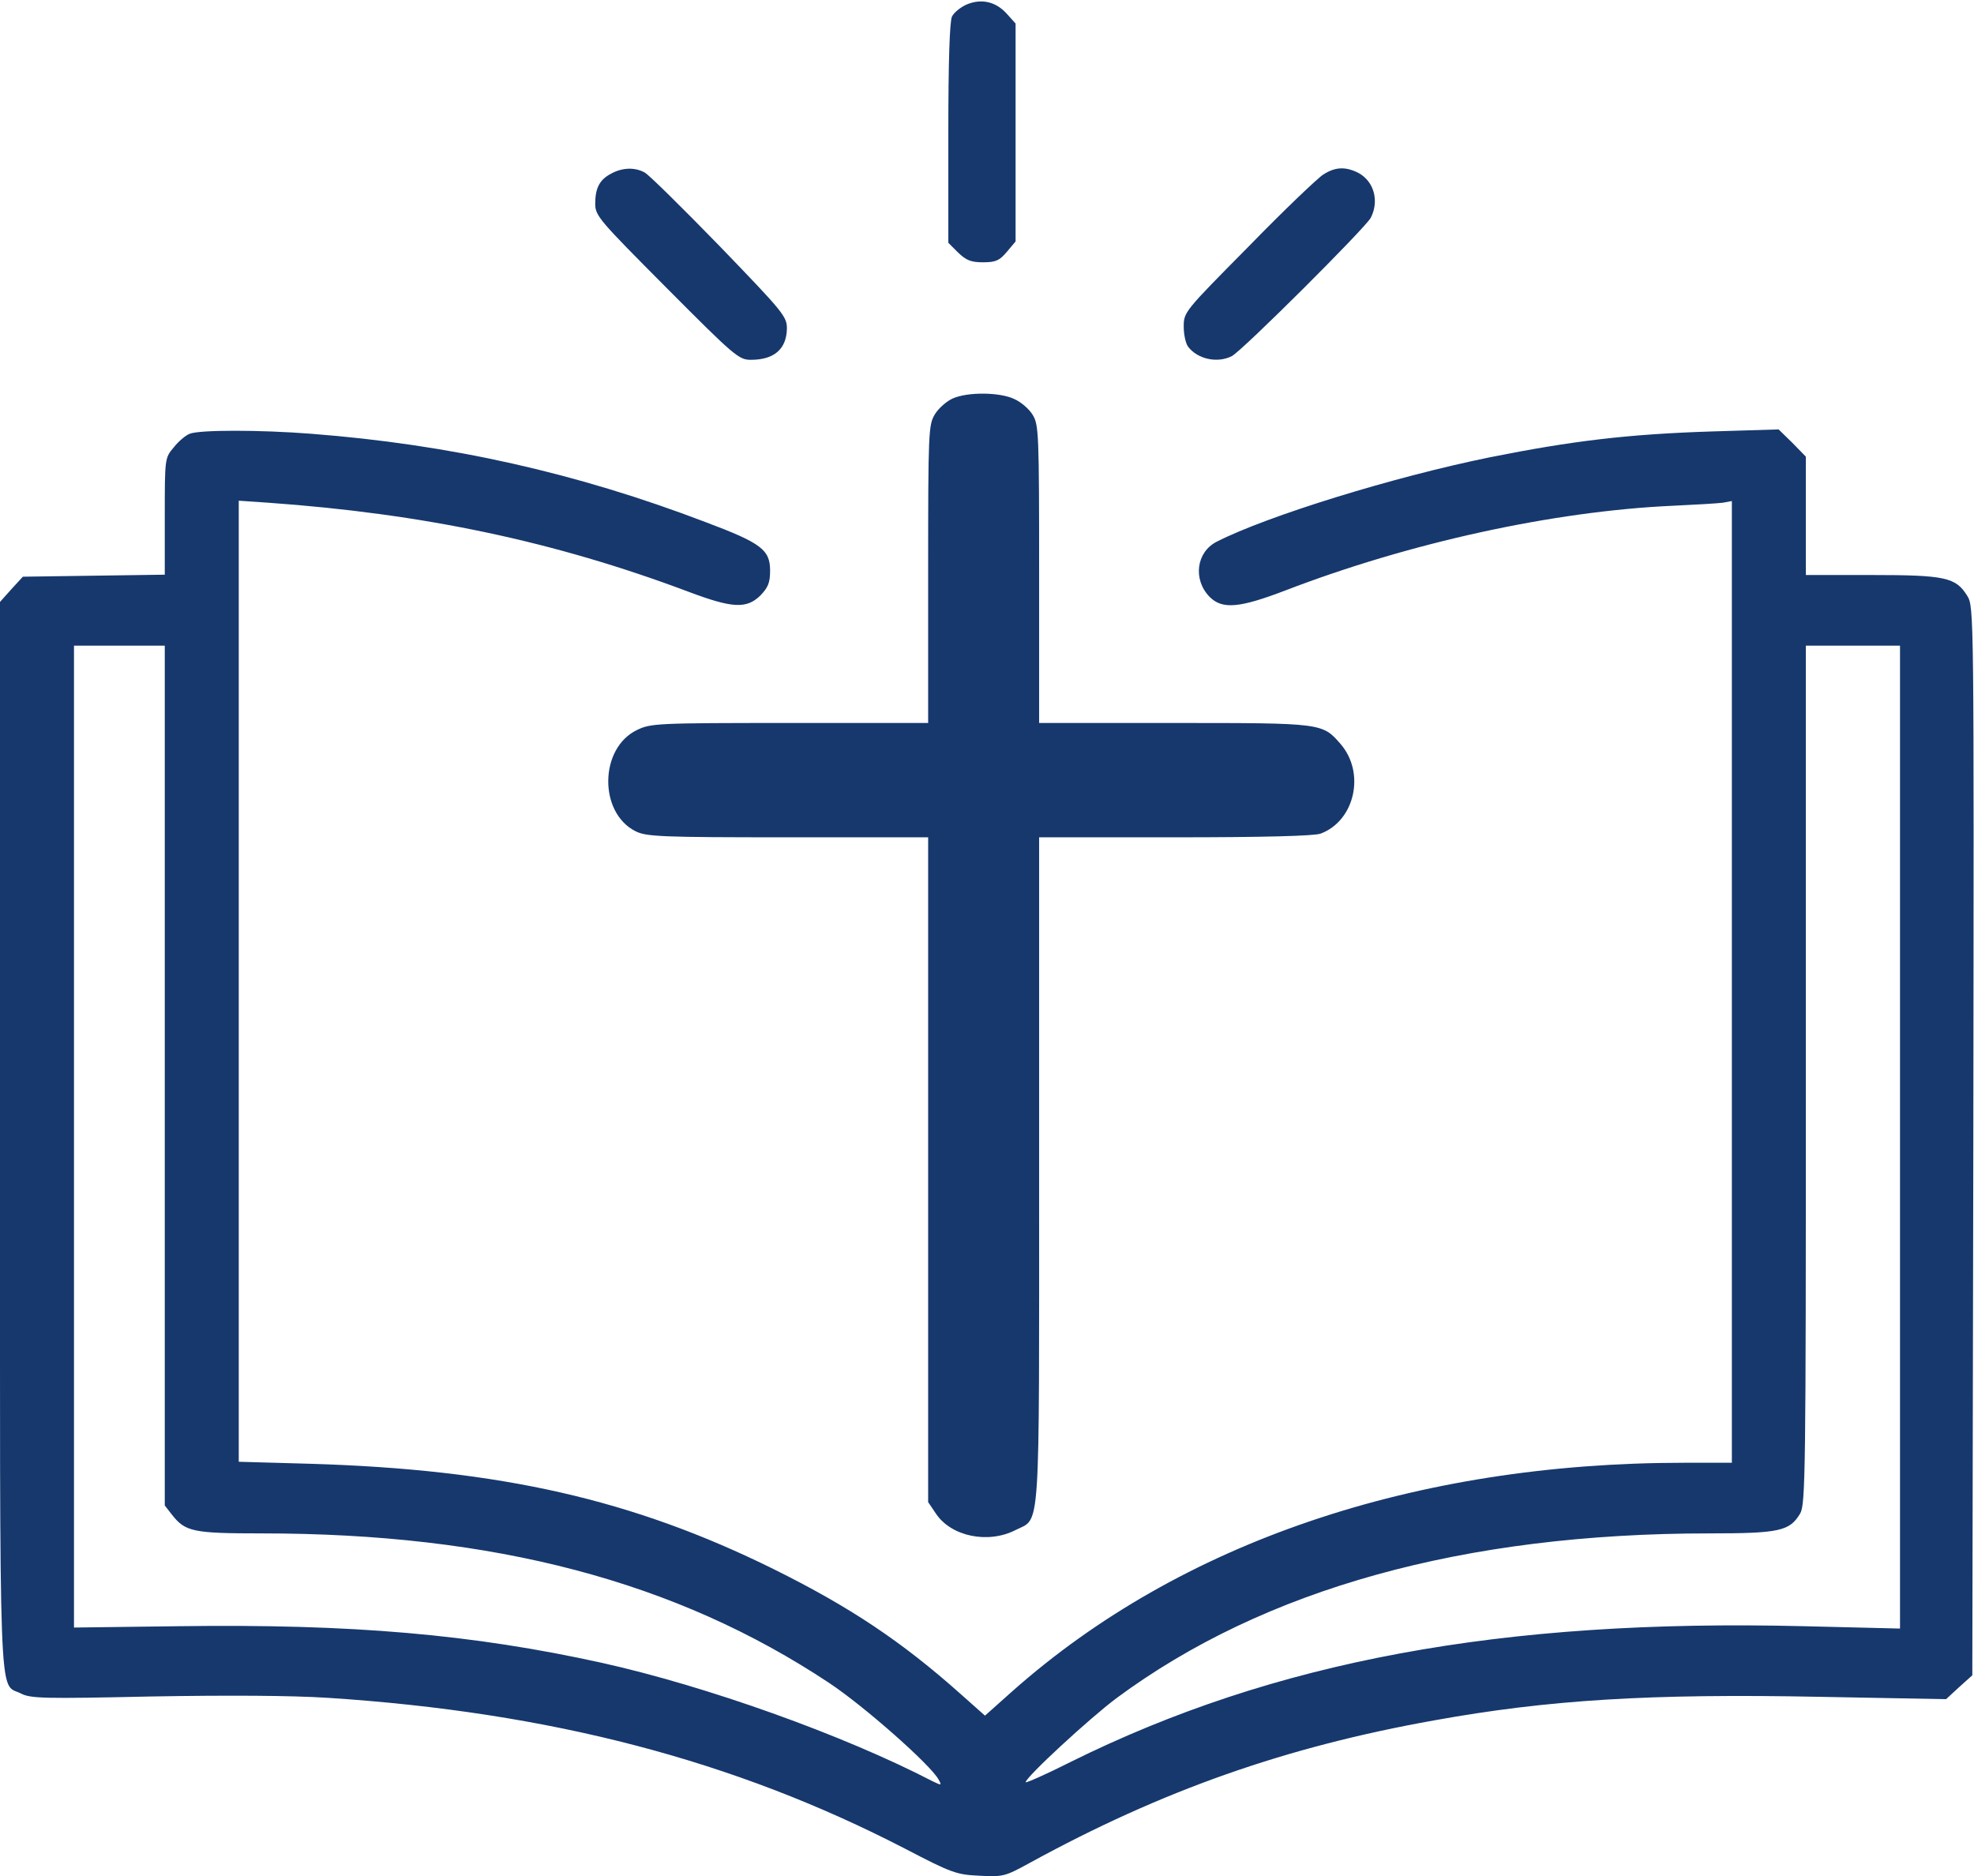 <?xml version="1.0" standalone="no"?>
<!DOCTYPE svg PUBLIC "-//W3C//DTD SVG 20010904//EN"
 "http://www.w3.org/TR/2001/REC-SVG-20010904/DTD/svg10.dtd">
<svg version="1.0" xmlns="http://www.w3.org/2000/svg"
 width="587pt" height="558pt" viewBox="0 0 587 558"
 preserveAspectRatio="xMidYMid meet">

<g transform="translate(0,558) scale(0.1,-0.1)"
fill="#16386D" stroke="none">
<path d="M2873 5566 c-17 -8 -36 -23 -42 -35 -7 -13 -11 -132 -11 -346 l0
-327 29 -29 c24 -23 38 -29 74 -29 38 0 49 5 71 31 l26 31 0 324 0 324 -27 30
c-33 36 -76 45 -120 26z"/>
<path d="M1818 5064 c-35 -18 -48 -43 -48 -90 0 -36 12 -49 213 -251 202 -203
214 -213 250 -213 69 0 106 32 107 93 0 36 -11 49 -200 245 -110 113 -210 212
-223 219 -29 16 -66 15 -99 -3z"/>
<path d="M3935 5061 c-16 -10 -117 -106 -222 -214 -192 -194 -193 -195 -193
-239 0 -23 6 -50 13 -59 28 -37 87 -50 130 -28 31 16 395 379 413 411 26 50
10 109 -37 134 -38 19 -68 18 -104 -5z"/>
<path d="M2833 4395 c-18 -8 -42 -29 -53 -47 -19 -32 -20 -49 -20 -475 l0
-443 -412 0 c-395 0 -413 -1 -454 -21 -112 -54 -114 -246 -4 -301 32 -16 75
-18 453 -18 l417 0 0 -989 0 -988 23 -34 c45 -68 155 -91 237 -49 75 38 70
-34 70 1070 l0 990 404 0 c262 0 415 4 433 11 102 38 134 181 59 267 -54 62
-54 62 -496 62 l-400 0 0 443 c0 415 -1 444 -19 473 -10 17 -34 38 -54 47 -43
21 -139 22 -184 2z"/>
<path d="M564 4290 c-11 -4 -33 -22 -47 -40 -27 -32 -27 -32 -27 -205 l0 -174
-211 -3 -211 -3 -34 -37 -34 -38 0 -1585 c0 -1749 -5 -1627 62 -1661 28 -15
69 -16 387 -9 230 4 416 3 526 -4 662 -43 1209 -186 1717 -449 138 -72 153
-77 220 -80 70 -4 77 -2 148 37 396 217 763 346 1205 425 338 61 641 80 1146
70 l376 -7 39 36 39 35 3 1589 c2 1579 2 1588 -18 1621 -34 55 -65 62 -285 62
l-195 0 0 176 0 176 -40 41 -41 40 -197 -6 c-251 -8 -417 -28 -662 -77 -285
-58 -661 -174 -812 -251 -61 -31 -71 -113 -21 -164 38 -38 89 -33 225 19 369
142 797 236 1153 252 66 3 132 7 148 9 l27 5 0 -1430 0 -1430 -142 0 c-802 0
-1498 -237 -1996 -678 l-83 -74 -72 64 c-175 156 -329 259 -557 372 -419 207
-811 296 -1377 313 l-213 6 0 1429 0 1429 88 -6 c463 -33 851 -115 1250 -265
130 -49 172 -51 213 -11 23 24 29 38 29 74 0 62 -26 82 -191 144 -385 147
-760 231 -1173 263 -153 12 -333 12 -362 0z m-74 -1909 l0 -1278 21 -27 c40
-51 62 -56 267 -56 692 0 1232 -142 1688 -445 104 -69 302 -244 325 -287 10
-18 9 -18 -18 -5 -266 138 -673 283 -983 352 -385 85 -744 116 -1257 109
l-313 -4 0 1460 0 1460 135 0 135 0 0 -1279z m5160 -182 l0 -1462 -287 7
c-898 22 -1573 -103 -2180 -404 -73 -37 -133 -63 -133 -60 0 15 191 191 270
250 439 325 1032 490 1763 490 209 0 239 7 270 59 16 27 17 120 17 1305 l0
1276 140 0 140 0 0 -1461z"/>
</g>
</svg>
